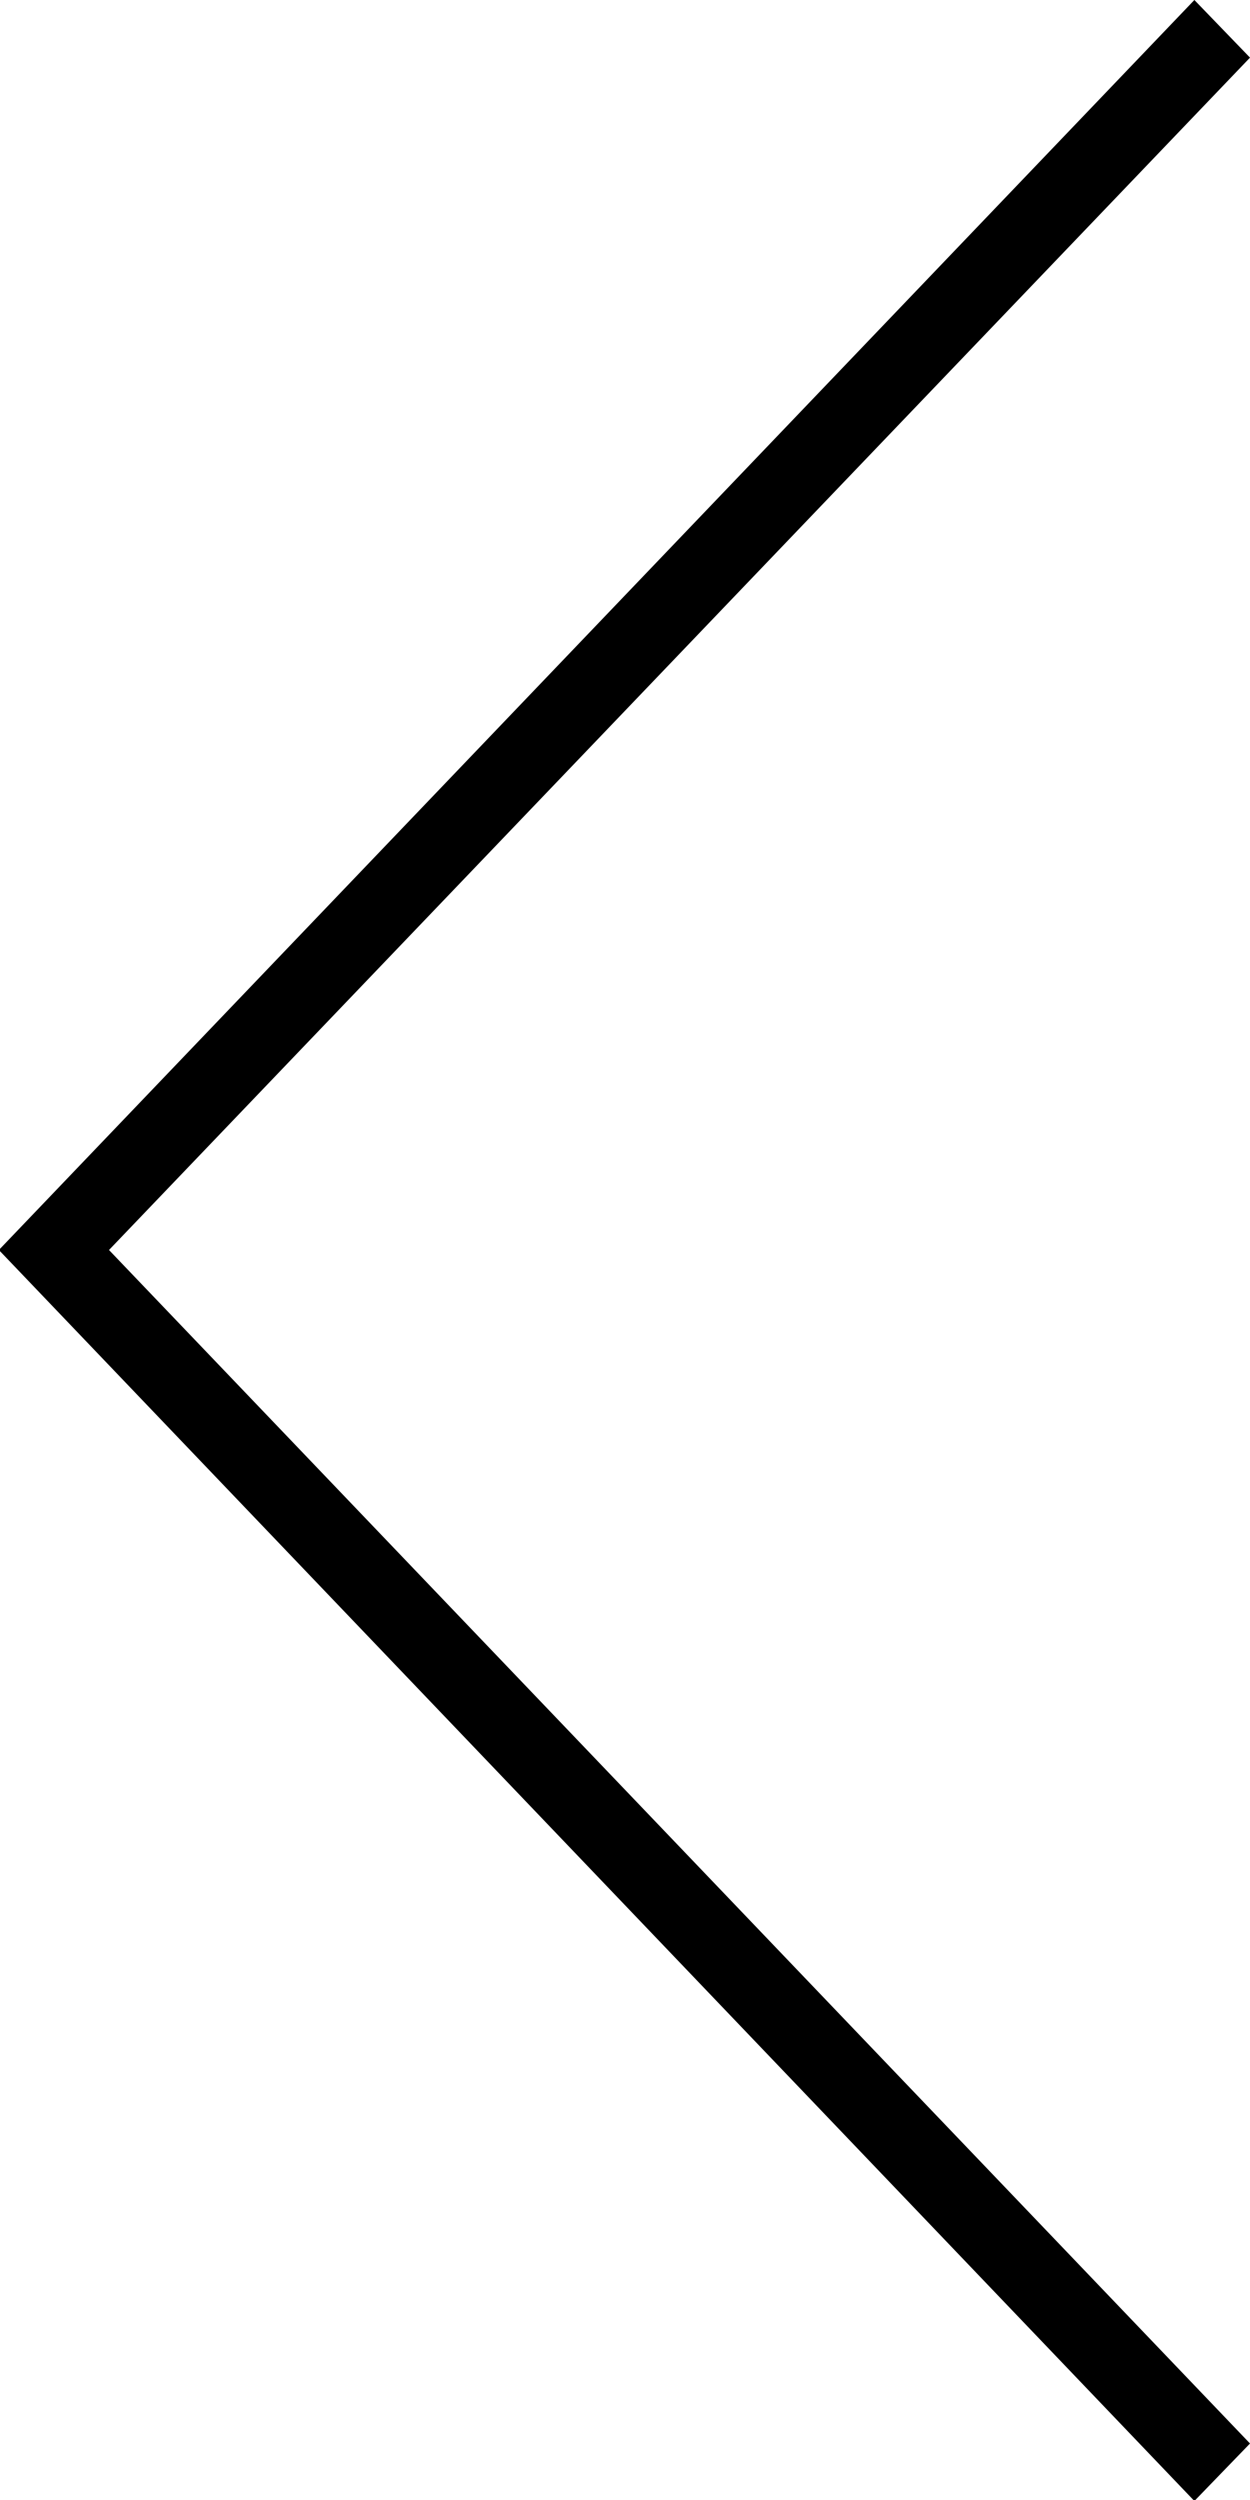 <svg xmlns="http://www.w3.org/2000/svg" width="10" height="20" viewBox="0 0 10 20">
  <defs>
    <style>
      .cls-1 {
        fill-rule: evenodd;
      }
    </style>
  </defs>
  <path id="back.svg" class="cls-1" d="M32.555,40.008L22.991,30l9.564-10L33,20.461,23.872,30,33,39.548Z" transform="translate(-23 -20)"/>
</svg>
